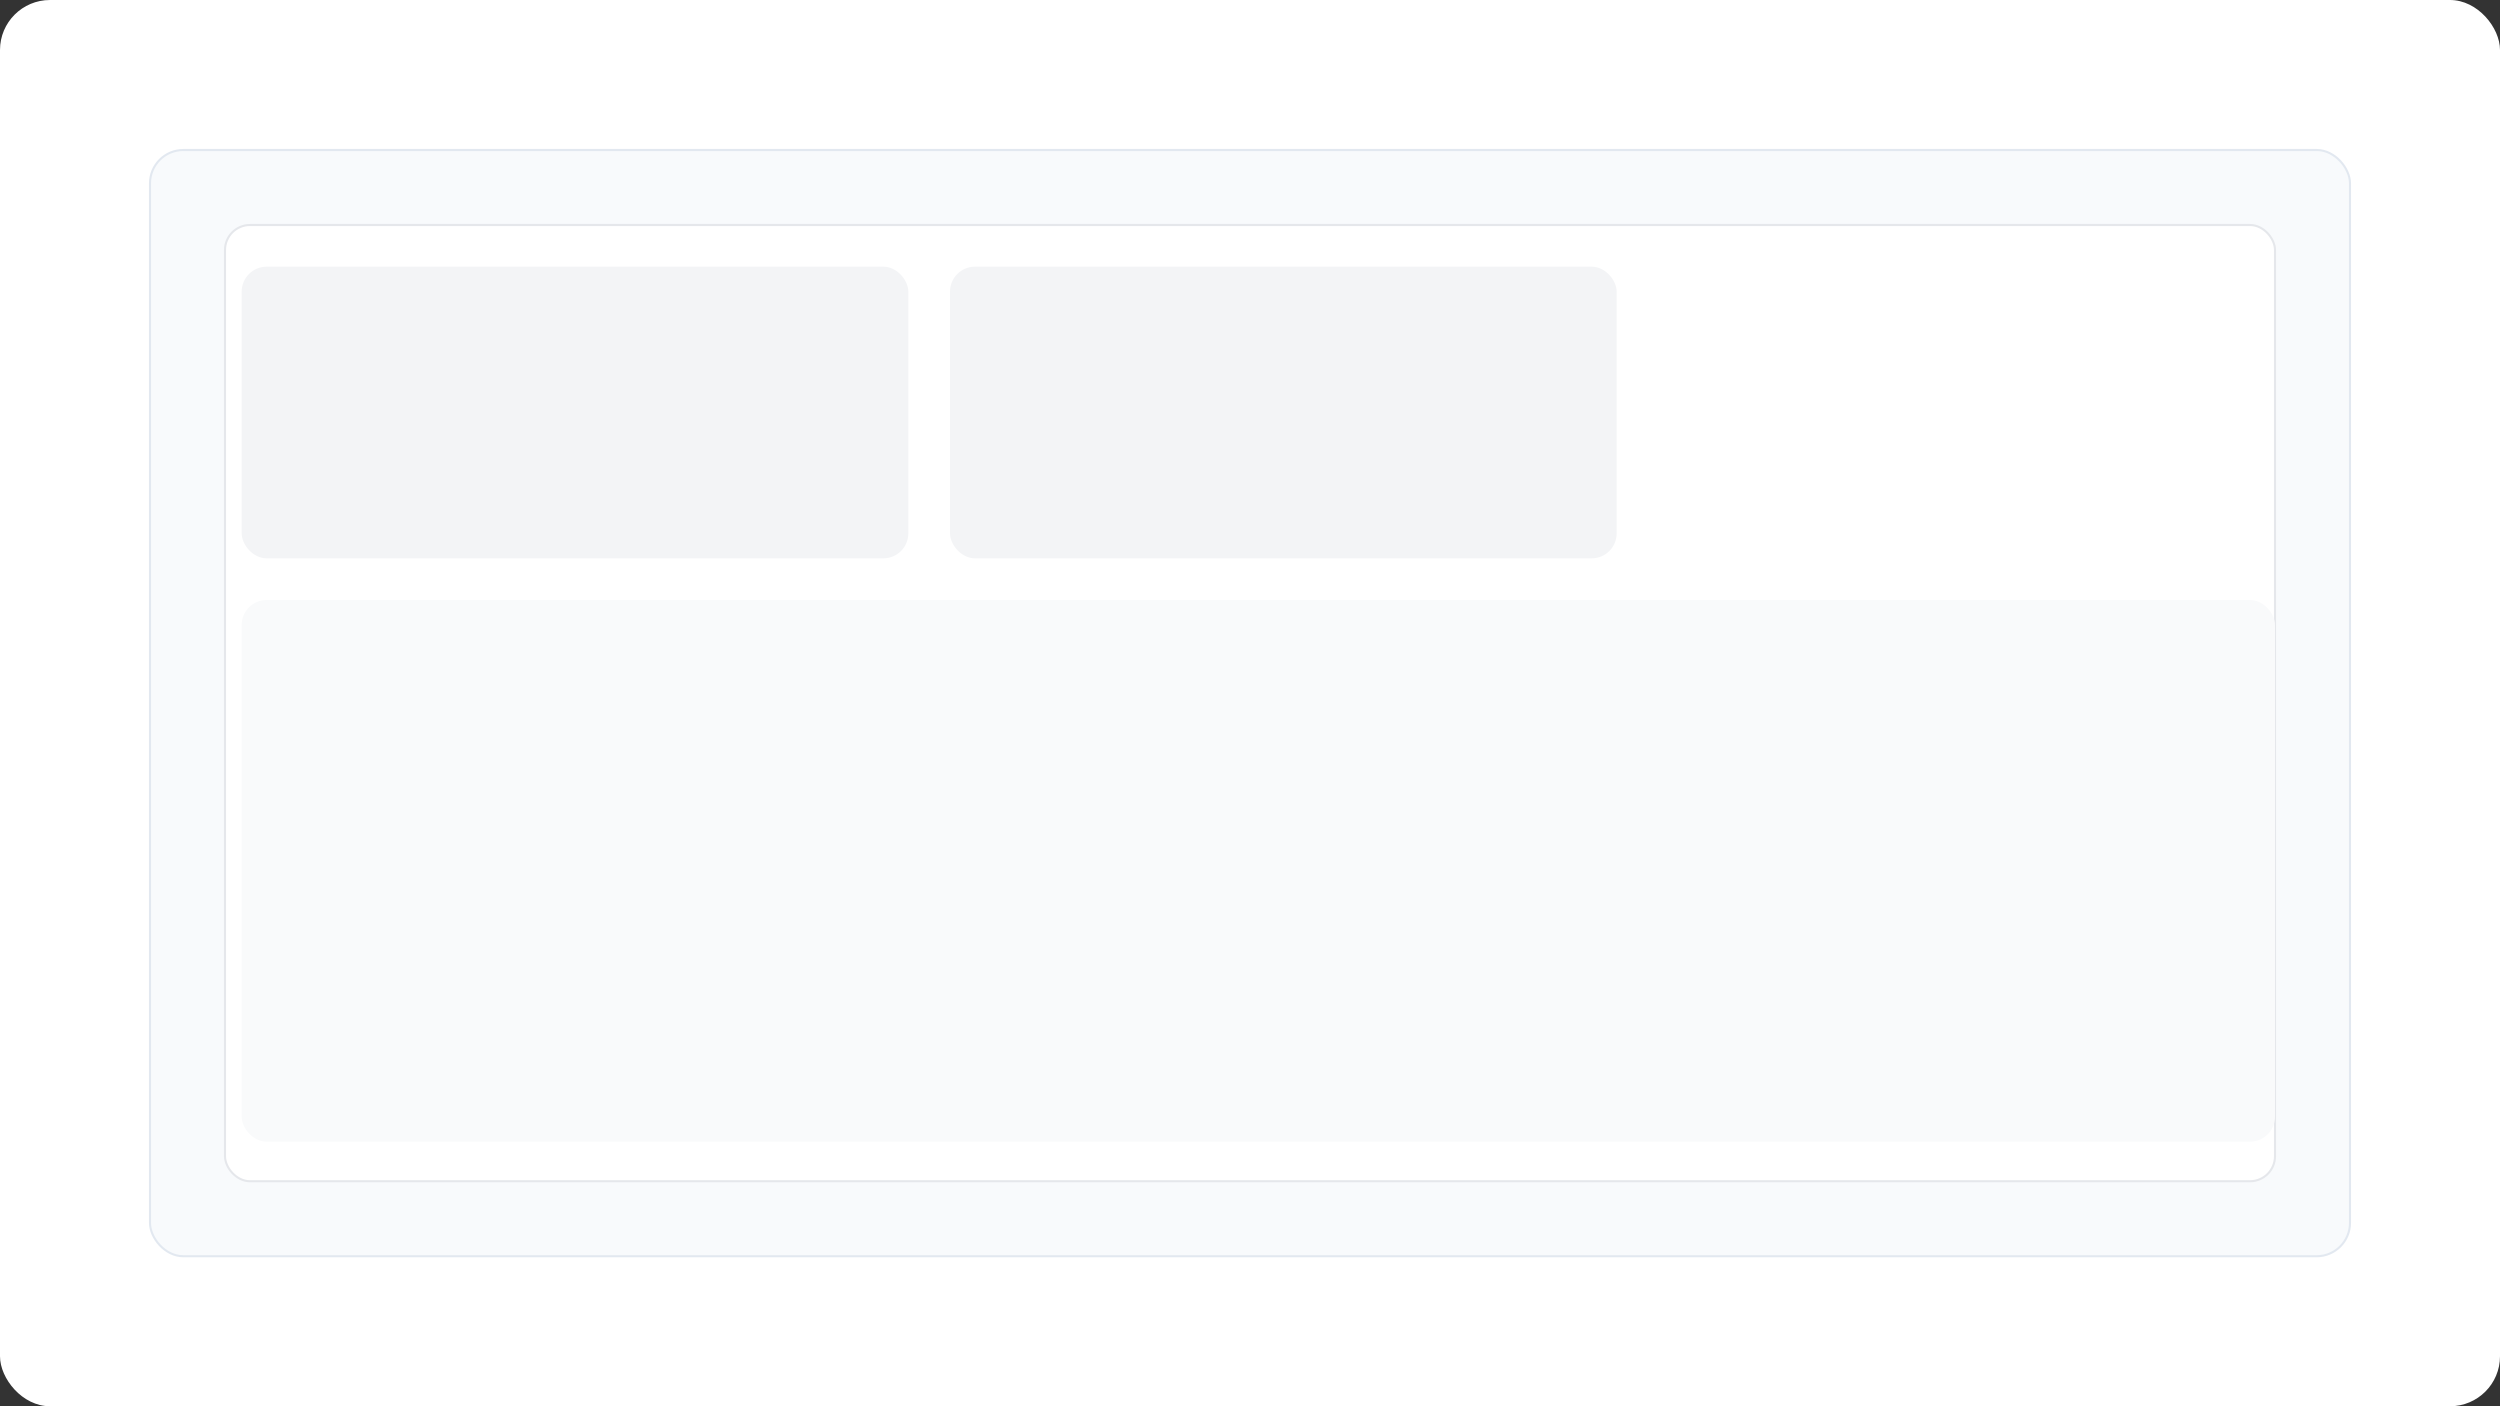 <svg width="1200" height="675" viewBox="0 0 1200 675" fill="none" xmlns="http://www.w3.org/2000/svg"><rect x="0" y="0" width="1200" height="675" fill="#333333" stroke="none"/><rect width="1200" height="675" rx="24" fill="#FFFFFF"/><rect x="72" y="72" width="1056" height="531" rx="16" fill="#F8FAFC" stroke="#E2E8F0"/><rect x="108" y="108" width="984" height="459" rx="12" fill="#FFFFFF" stroke="#E5E7EB"/><rect x="116" y="128" width="320" height="140" rx="12" fill="#F3F4F6"/><rect x="456" y="128" width="320" height="140" rx="12" fill="#F3F4F6"/><rect x="116" y="288" width="976" height="260" rx="12" fill="#F9FAFB"/></svg>
